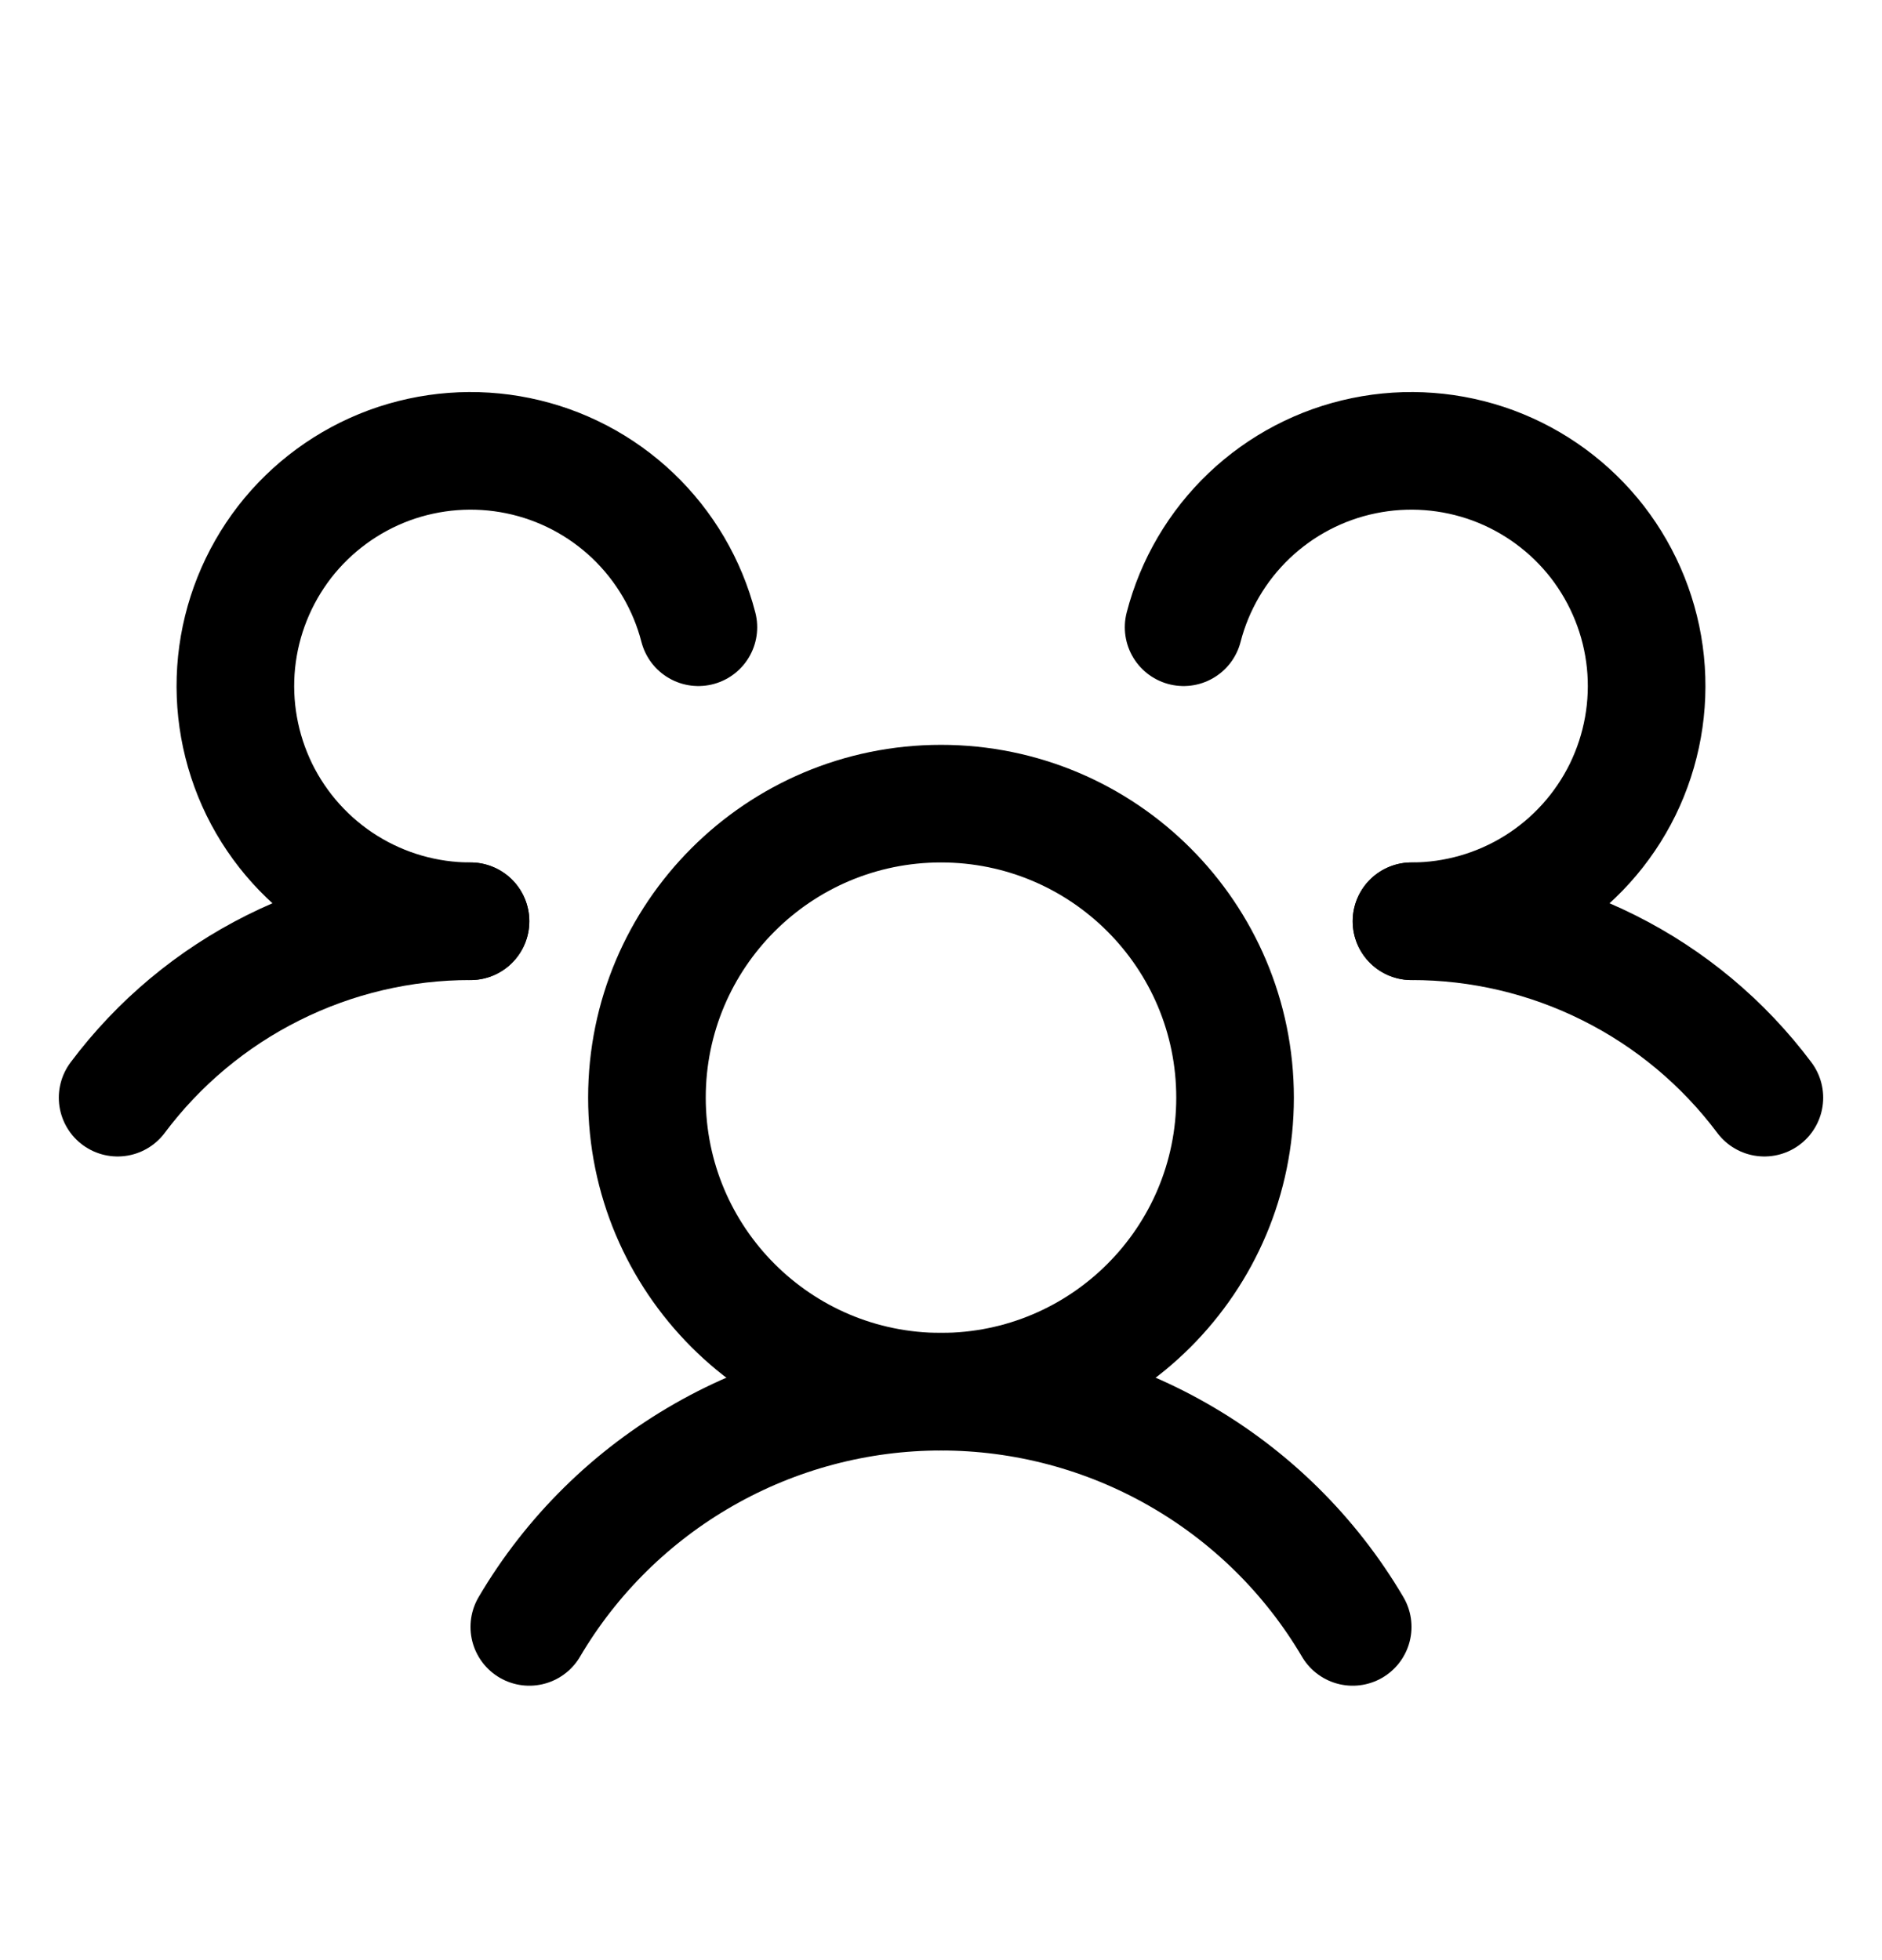 <svg width="24" height="25" viewBox="0 0 24 25" fill="none" xmlns="http://www.w3.org/2000/svg">
<path d="M18 11.75C18.873 11.749 19.735 11.952 20.516 12.343C21.297 12.733 21.977 13.301 22.5 14" stroke="black" stroke-width="1.5" stroke-linecap="round" stroke-linejoin="round"/>
<path d="M1.5 14C2.023 13.301 2.703 12.733 3.484 12.343C4.265 11.952 5.127 11.749 6 11.75" stroke="black" stroke-width="1.5" stroke-linecap="round" stroke-linejoin="round"/>
<path d="M12 17.75C14.071 17.75 15.75 16.071 15.75 14C15.75 11.929 14.071 10.25 12 10.25C9.929 10.25 8.25 11.929 8.25 14C8.25 16.071 9.929 17.75 12 17.75Z" stroke="black" stroke-width="1.5" stroke-linecap="round" stroke-linejoin="round"/>
<path d="M6.75 20.75C7.288 19.836 8.056 19.079 8.977 18.553C9.897 18.027 10.94 17.75 12 17.75C13.06 17.75 14.103 18.027 15.023 18.553C15.944 19.079 16.712 19.836 17.25 20.75" stroke="black" stroke-width="1.5" stroke-linecap="round" stroke-linejoin="round"/>
<path d="M15.094 8C15.234 7.457 15.524 6.964 15.93 6.577C16.337 6.19 16.843 5.925 17.393 5.812C17.942 5.699 18.512 5.742 19.039 5.936C19.565 6.131 20.026 6.469 20.37 6.912C20.713 7.356 20.926 7.887 20.983 8.445C21.04 9.003 20.939 9.566 20.693 10.07C20.446 10.573 20.063 10.998 19.587 11.295C19.111 11.592 18.561 11.75 18 11.75" stroke="black" stroke-width="1.5" stroke-linecap="round" stroke-linejoin="round"/>
<path d="M6 11.75C5.439 11.75 4.889 11.592 4.413 11.295C3.937 10.998 3.554 10.573 3.307 10.07C3.061 9.566 2.96 9.003 3.017 8.445C3.074 7.887 3.287 7.356 3.63 6.912C3.974 6.469 4.435 6.131 4.961 5.936C5.488 5.742 6.058 5.699 6.607 5.812C7.157 5.925 7.663 6.19 8.07 6.577C8.476 6.964 8.766 7.457 8.906 8" stroke="black" stroke-width="1.5" stroke-linecap="round" stroke-linejoin="round"/>
</svg>
